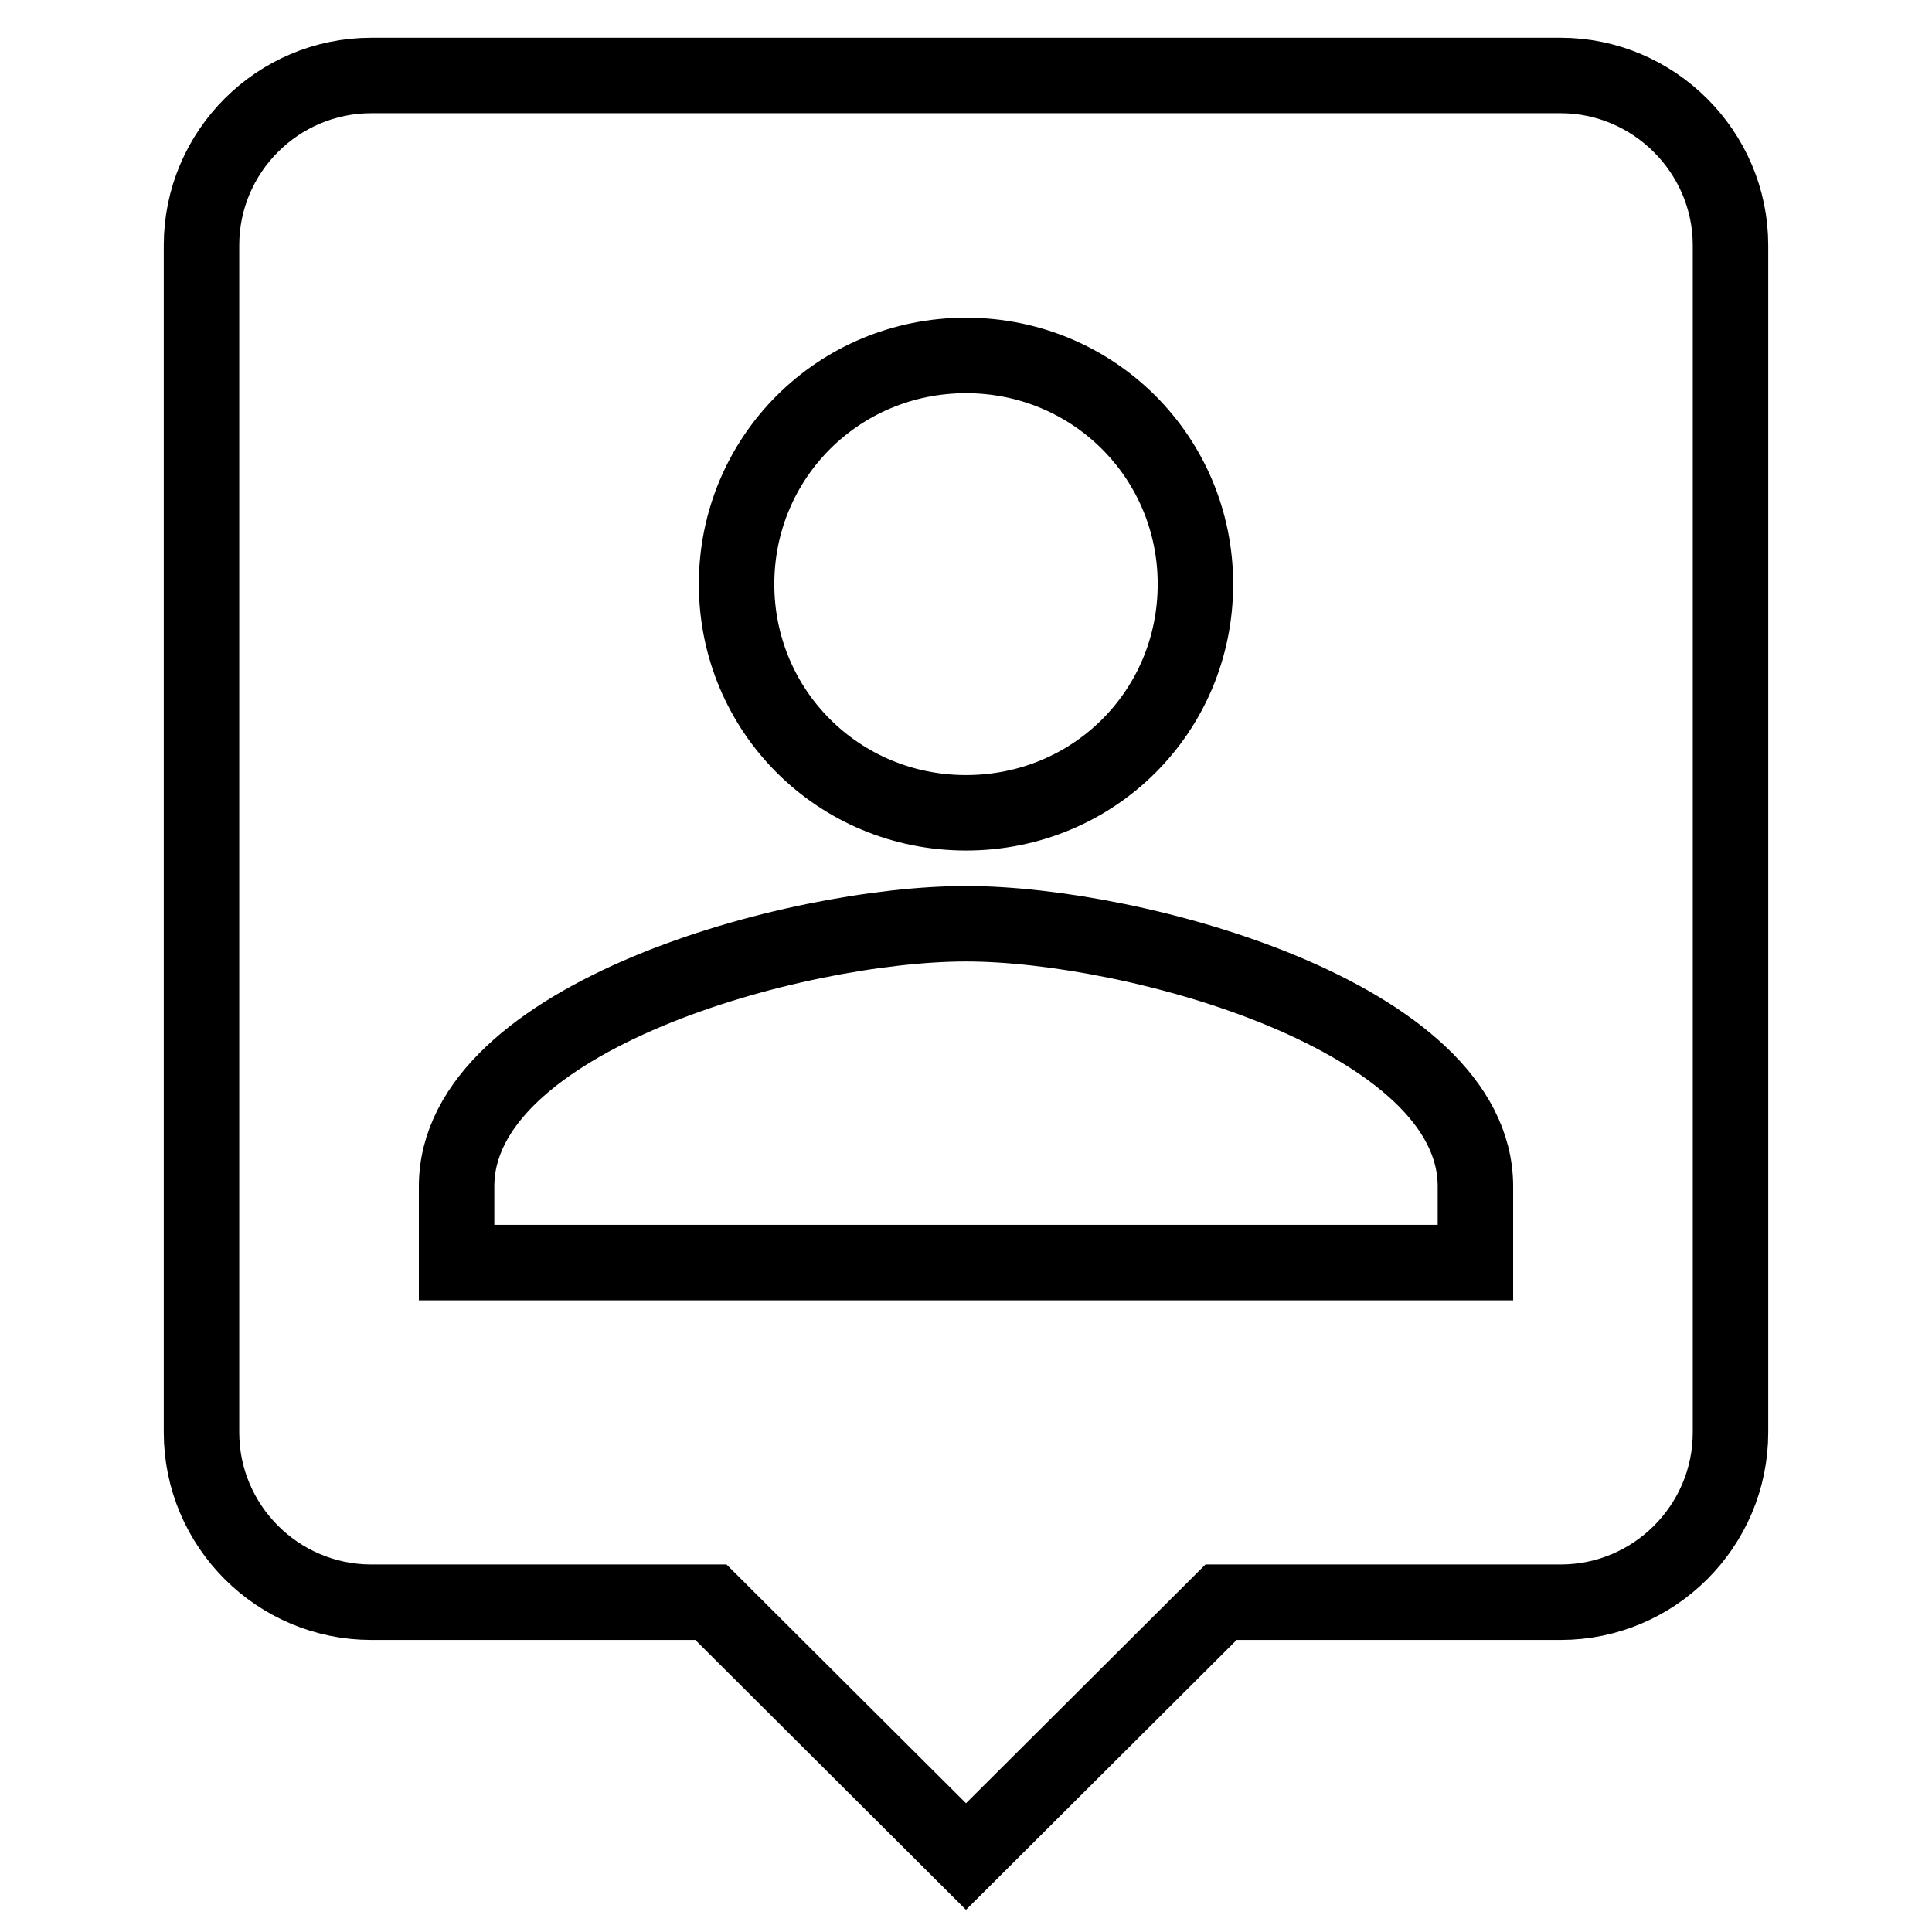 <?xml version="1.0" encoding="utf-8"?>
<!-- Svg Vector Icons : http://www.onlinewebfonts.com/icon -->
<!DOCTYPE svg PUBLIC "-//W3C//DTD SVG 1.1//EN" "http://www.w3.org/Graphics/SVG/1.1/DTD/svg11.dtd">
<svg version="1.1" xmlns="http://www.w3.org/2000/svg" xmlns:xlink="http://www.w3.org/1999/xlink" x="0px" y="0px" viewBox="0 0 256 256" enable-background="new 0 0 256 256" xml:space="preserve">
<g> <path stroke-width="10" fill-opacity="0" stroke="#000000"  d="M206.8,10H49.2c-12.4,0-22.5,10.1-22.5,22.5v157.3c0,12.4,10.1,22.5,22.5,22.5h45L128,246l33.8-33.7h45 c12.4,0,22.5-10.1,22.5-22.5V32.5C229.3,20.1,219.1,10,206.8,10z M128,47.1c16.9,0,30.4,13.5,30.4,30.3c0,16.9-13.5,30.3-30.4,30.3 c-16.9,0-30.4-13.5-30.4-30.3C97.6,60.6,111.1,47.1,128,47.1z M195.5,167.3h-135v-10.1c0-22.5,45-34.8,67.5-34.8 s67.5,12.4,67.5,34.8L195.5,167.3L195.5,167.3z"/></g>
</svg>